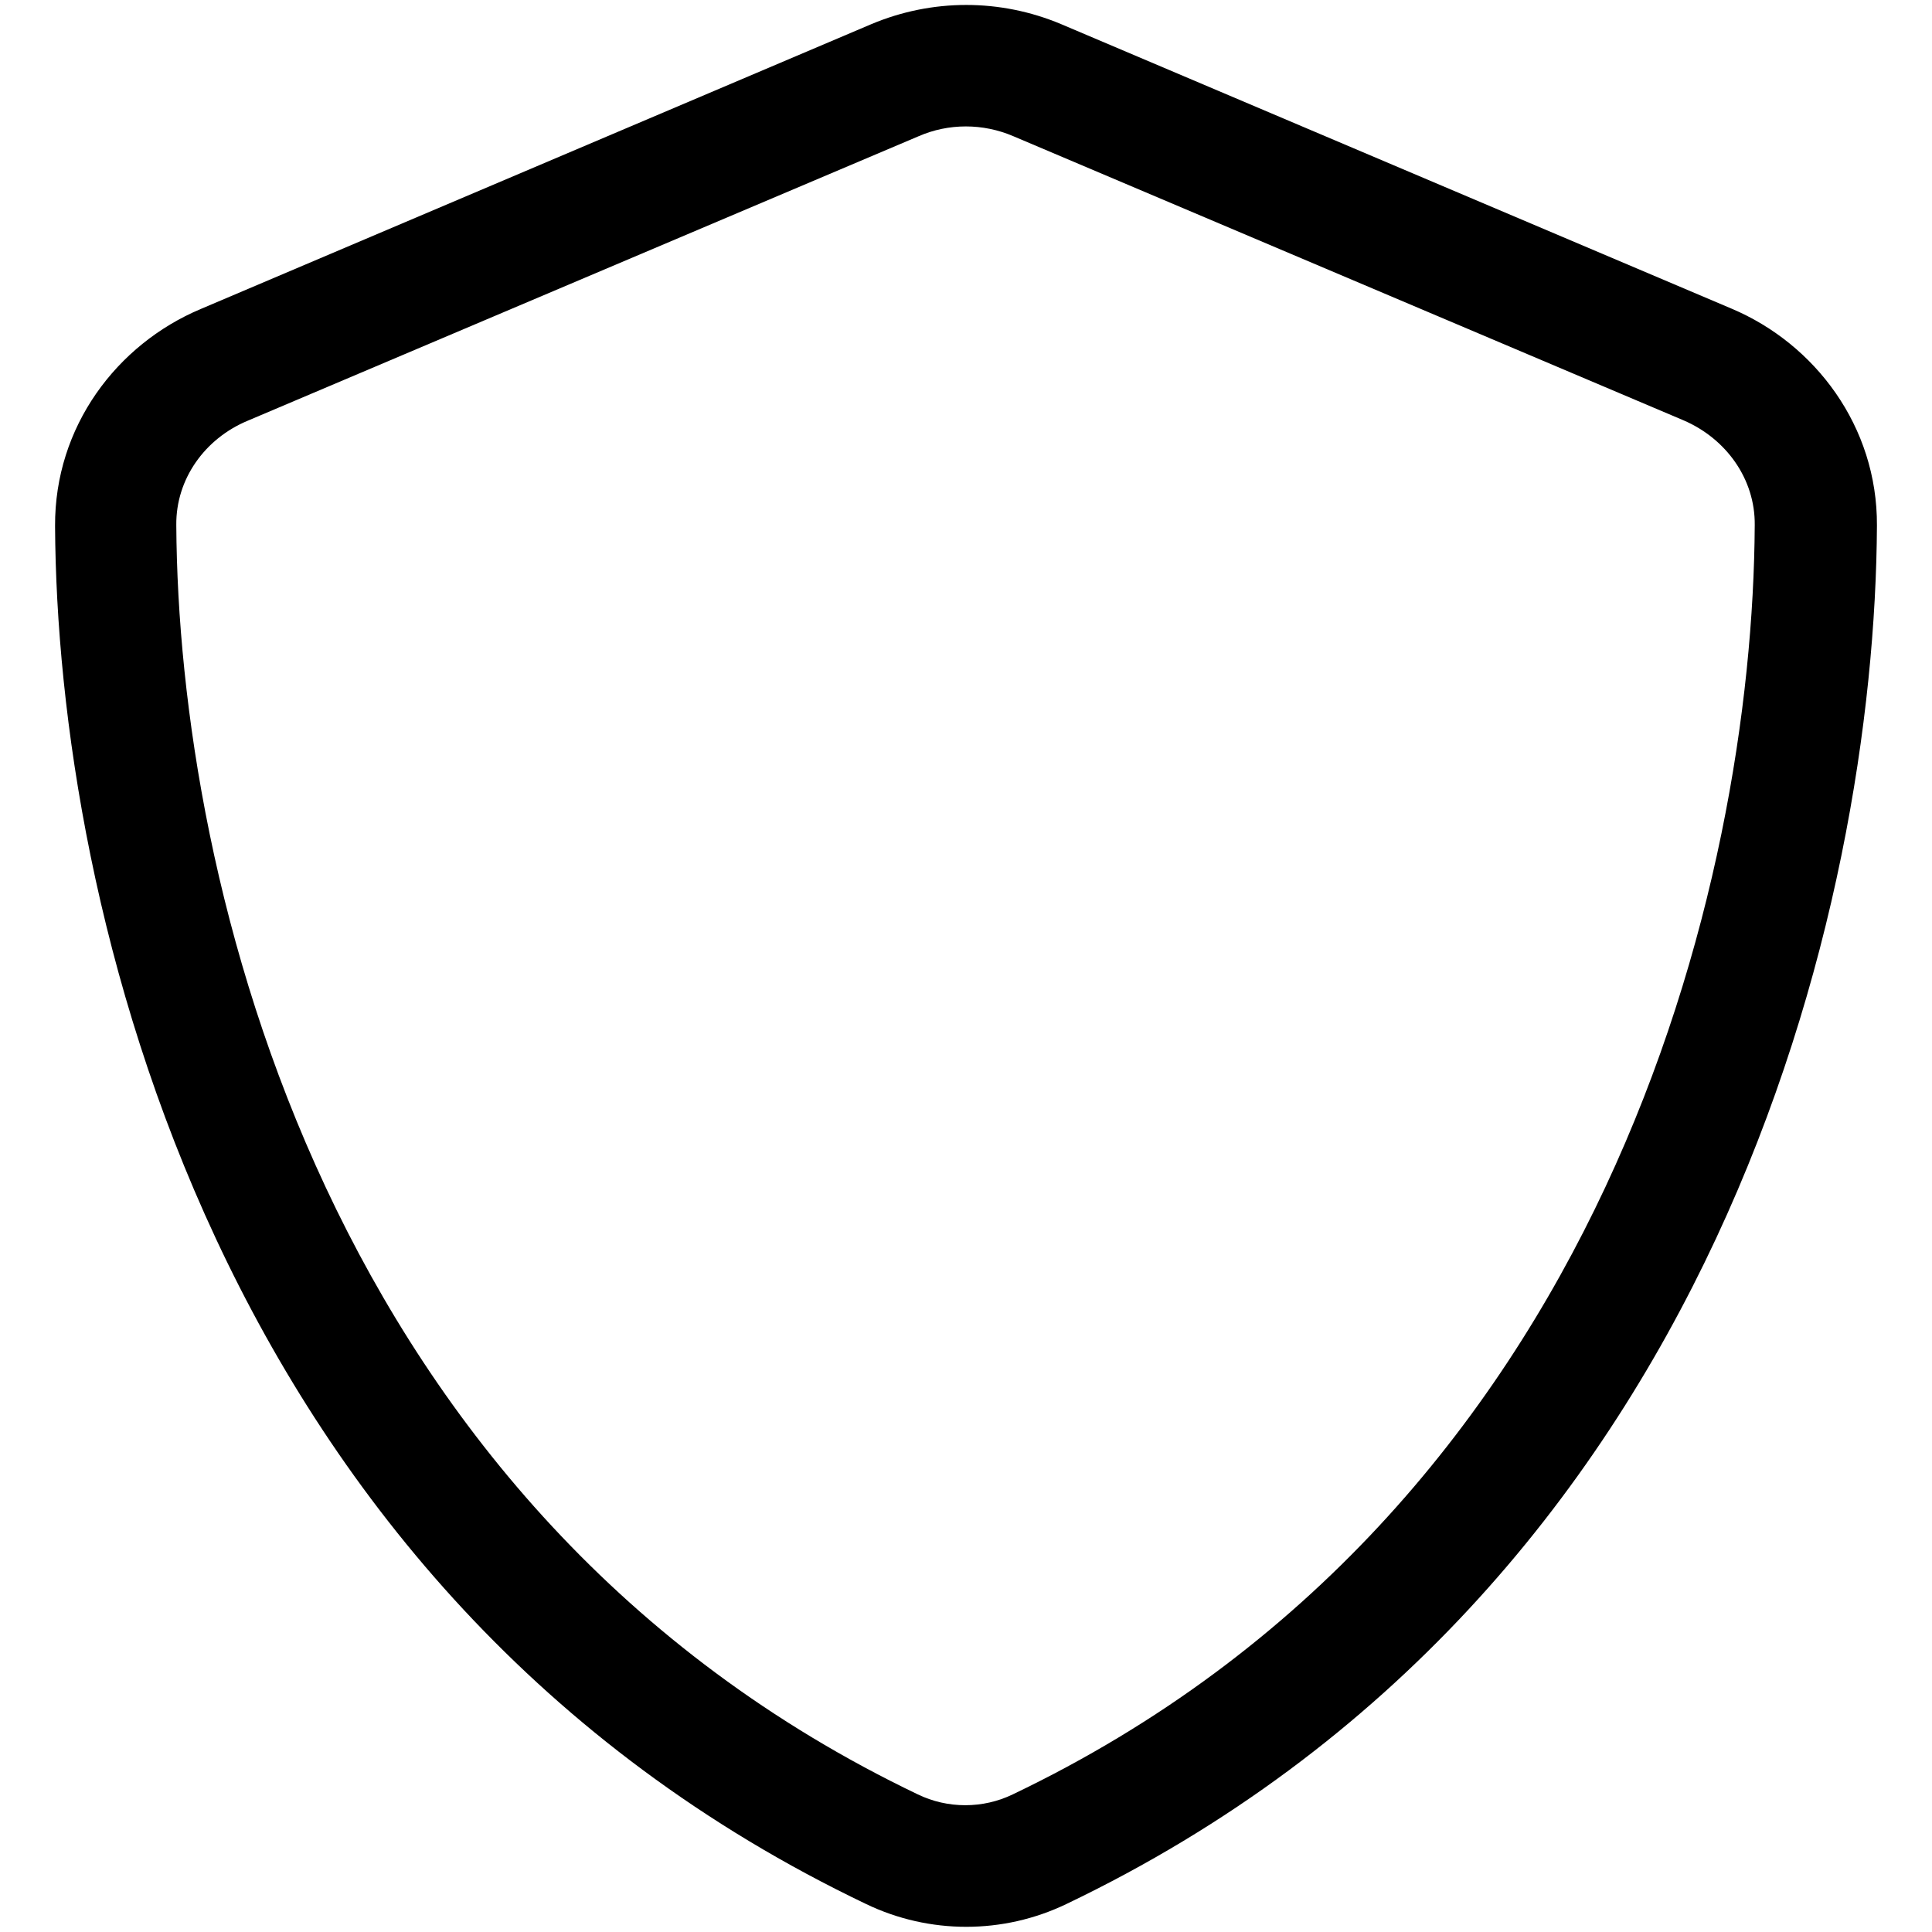<?xml version="1.0" encoding="utf-8"?>
<!-- Generator: Adobe Illustrator 28.7.3, SVG Export Plug-In . SVG Version: 9.03 Build 54978)  -->
<!DOCTYPE svg PUBLIC "-//W3C//DTD SVG 1.1//EN" "http://www.w3.org/Graphics/SVG/1.1/DTD/svg11.dtd">
<svg version="1.1" id="Calque_1" xmlns:x="http://ns.adobe.com/Extensibility/1.0/" xmlns:i="http://ns.adobe.com/AdobeIllustrator/10.0/" xmlns:graph="http://ns.adobe.com/Graphs/1.0/"
	 xmlns="http://www.w3.org/2000/svg" xmlns:xlink="http://www.w3.org/1999/xlink" x="0px" y="0px" viewBox="0 0 400 400"
	 style="enable-background:new 0 0 400 400;" xml:space="preserve">
<path d="M209.8,28.2c-6.3-2.7-13.4-2.7-19.6,0L51.3,87.1c-8.9,3.7-14.9,12.1-14.8,21.6c0.4,73.9,30.9,204.1,153.5,262.8
	c6.2,3,13.5,3,19.7,0c122.7-58.7,153.2-188.9,153.6-262.8c0.1-9.5-5.9-17.9-14.8-21.7L209.8,28.2L209.8,28.2z M180.4,5
	c12.6-5.3,26.7-5.3,39.3,0l138.8,58.9c17.3,7.3,30.2,24.4,30.1,44.9c-0.4,77.9-32.5,220.6-167.8,285.4c-13.1,6.3-28.4,6.3-41.5,0
	C43.9,329.5,11.8,186.8,11.4,108.9c-0.1-20.6,12.8-37.6,30.1-44.9L180.4,5z"/>
</svg>
